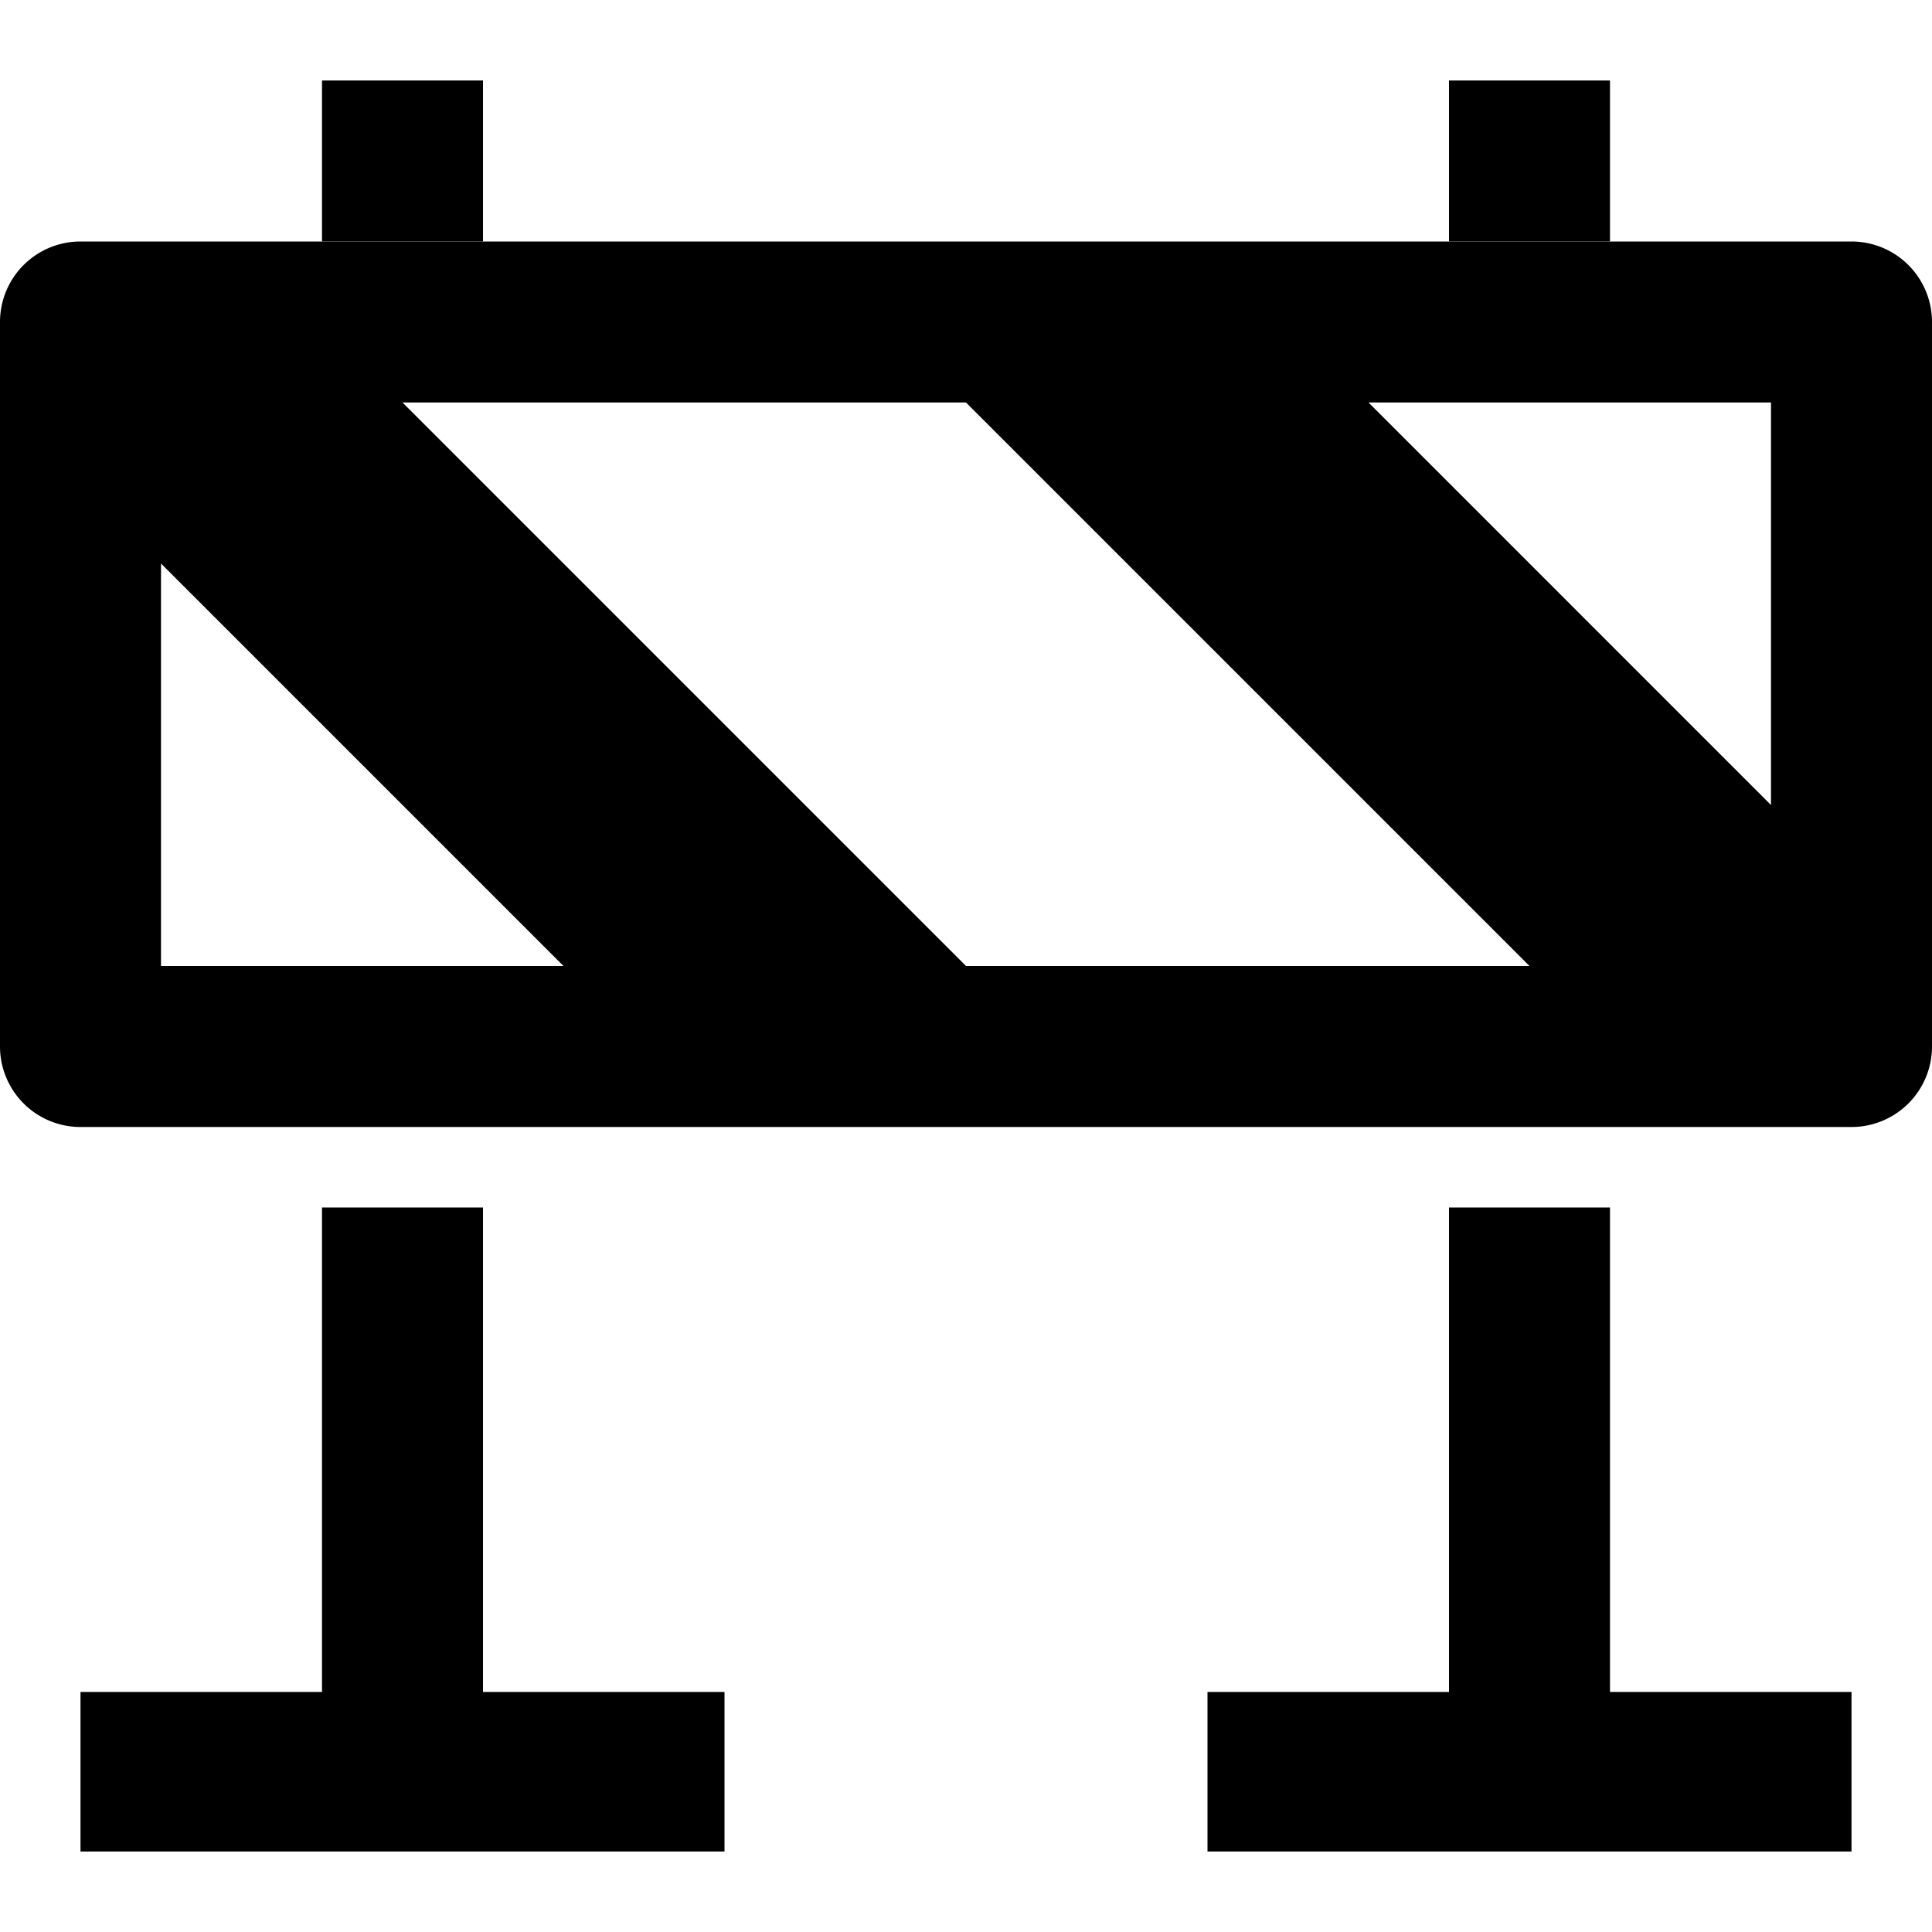<svg xmlns="http://www.w3.org/2000/svg" height="24" width="24" viewBox="0 0 24 24"><title>construction sign</title><g fill="#000000" class="nc-icon-wrapper"><path d="M23,3H1A1,1,0,0,0,0,4v9a1,1,0,0,0,1,1H23a1,1,0,0,0,1-1V4A1,1,0,0,0,23,3Zm-1,7L17,5h5Zm-3,2H12L5,5h7ZM2,7l5,5H2Z" fill="#000000" data-color="color-2"></path><rect x="18" y="1" width="2" height="2" fill="#000000"></rect><rect x="4" y="1" width="2" height="2" fill="#000000"></rect><polygon points="6 15 4 15 4 21.018 1 21.018 1 23 9 23 9 21.018 6 21.018 6 15" fill="#000000"></polygon><polygon points="20 21.018 20 15 18 15 18 21.018 15 21.018 15 23 23 23 23 21.018 20 21.018" fill="#000000"></polygon></g></svg>
